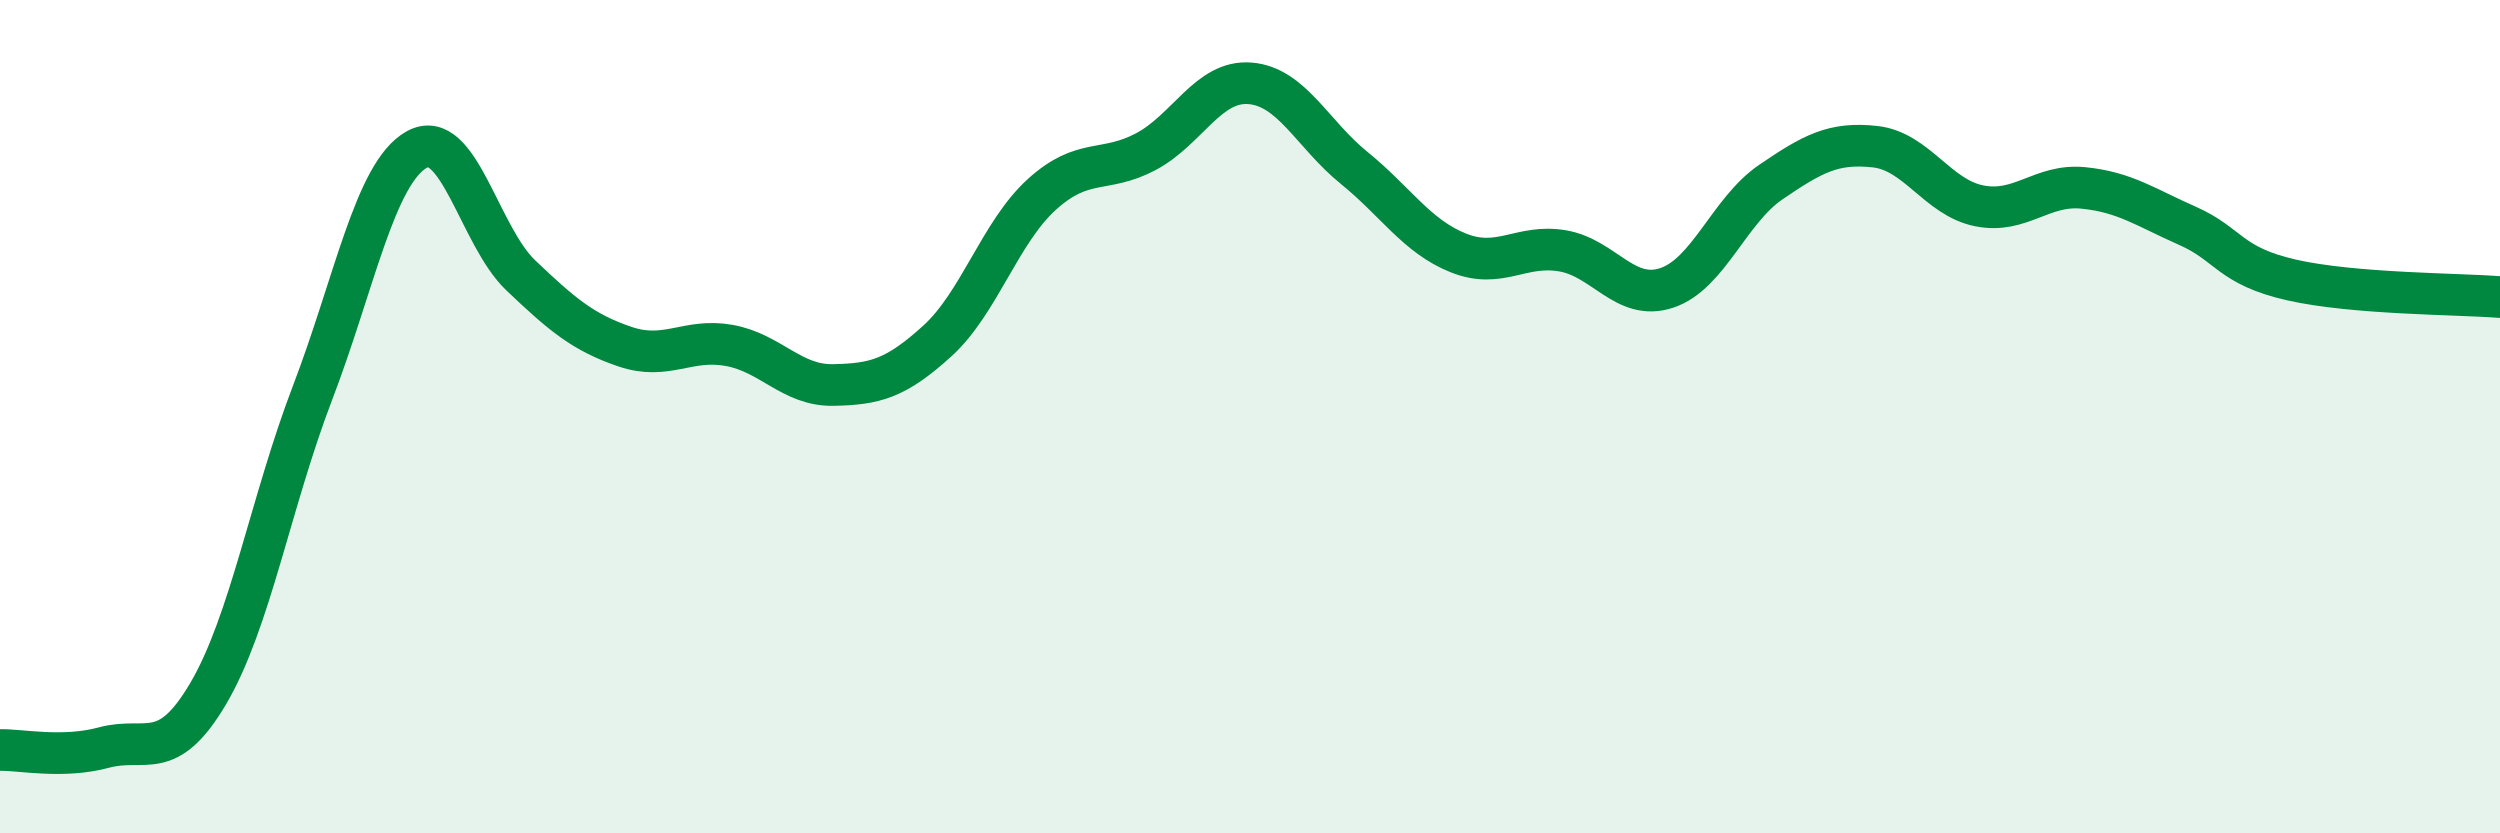 
    <svg width="60" height="20" viewBox="0 0 60 20" xmlns="http://www.w3.org/2000/svg">
      <path
        d="M 0,18 C 0.5,17.99 1.5,18.21 2.5,17.94 C 3.5,17.67 4,18.34 5,16.64 C 6,14.94 6.5,12.04 7.5,9.43 C 8.5,6.82 9,4.15 10,3.59 C 11,3.03 11.5,5.66 12.5,6.61 C 13.5,7.56 14,7.98 15,8.32 C 16,8.66 16.5,8.11 17.5,8.29 C 18.5,8.47 19,9.26 20,9.24 C 21,9.22 21.5,9.09 22.5,8.18 C 23.5,7.27 24,5.58 25,4.67 C 26,3.76 26.5,4.17 27.5,3.64 C 28.5,3.11 29,1.92 30,2 C 31,2.08 31.5,3.22 32.5,4.03 C 33.5,4.84 34,5.67 35,6.07 C 36,6.47 36.5,5.85 37.5,6.02 C 38.5,6.19 39,7.24 40,6.91 C 41,6.58 41.5,5.05 42.5,4.37 C 43.5,3.69 44,3.41 45,3.52 C 46,3.63 46.5,4.74 47.5,4.94 C 48.5,5.14 49,4.41 50,4.51 C 51,4.61 51.5,4.98 52.5,5.42 C 53.5,5.86 53.5,6.38 55,6.72 C 56.5,7.06 59,7.05 60,7.13L60 20L0 20Z"
        fill="#008740"
        opacity="0.1"
        stroke-linecap="round"
        stroke-linejoin="round"
      />
      <path
        d="M 0,18 C 0.5,17.99 1.5,18.21 2.5,17.94 C 3.5,17.67 4,18.34 5,16.64 C 6,14.94 6.5,12.04 7.5,9.43 C 8.5,6.82 9,4.15 10,3.59 C 11,3.03 11.5,5.66 12.5,6.61 C 13.5,7.56 14,7.98 15,8.32 C 16,8.66 16.5,8.11 17.5,8.29 C 18.5,8.47 19,9.26 20,9.24 C 21,9.22 21.5,9.09 22.5,8.18 C 23.5,7.27 24,5.58 25,4.67 C 26,3.76 26.5,4.17 27.5,3.64 C 28.5,3.11 29,1.92 30,2 C 31,2.08 31.5,3.22 32.5,4.03 C 33.5,4.84 34,5.67 35,6.07 C 36,6.47 36.5,5.85 37.5,6.02 C 38.5,6.19 39,7.24 40,6.91 C 41,6.58 41.5,5.05 42.5,4.37 C 43.5,3.69 44,3.41 45,3.52 C 46,3.63 46.5,4.74 47.5,4.94 C 48.5,5.14 49,4.41 50,4.51 C 51,4.61 51.5,4.98 52.5,5.42 C 53.5,5.86 53.5,6.38 55,6.72 C 56.5,7.06 59,7.05 60,7.13"
        stroke="#008740"
        stroke-width="1"
        fill="none"
        stroke-linecap="round"
        stroke-linejoin="round"
      />
    </svg>
  